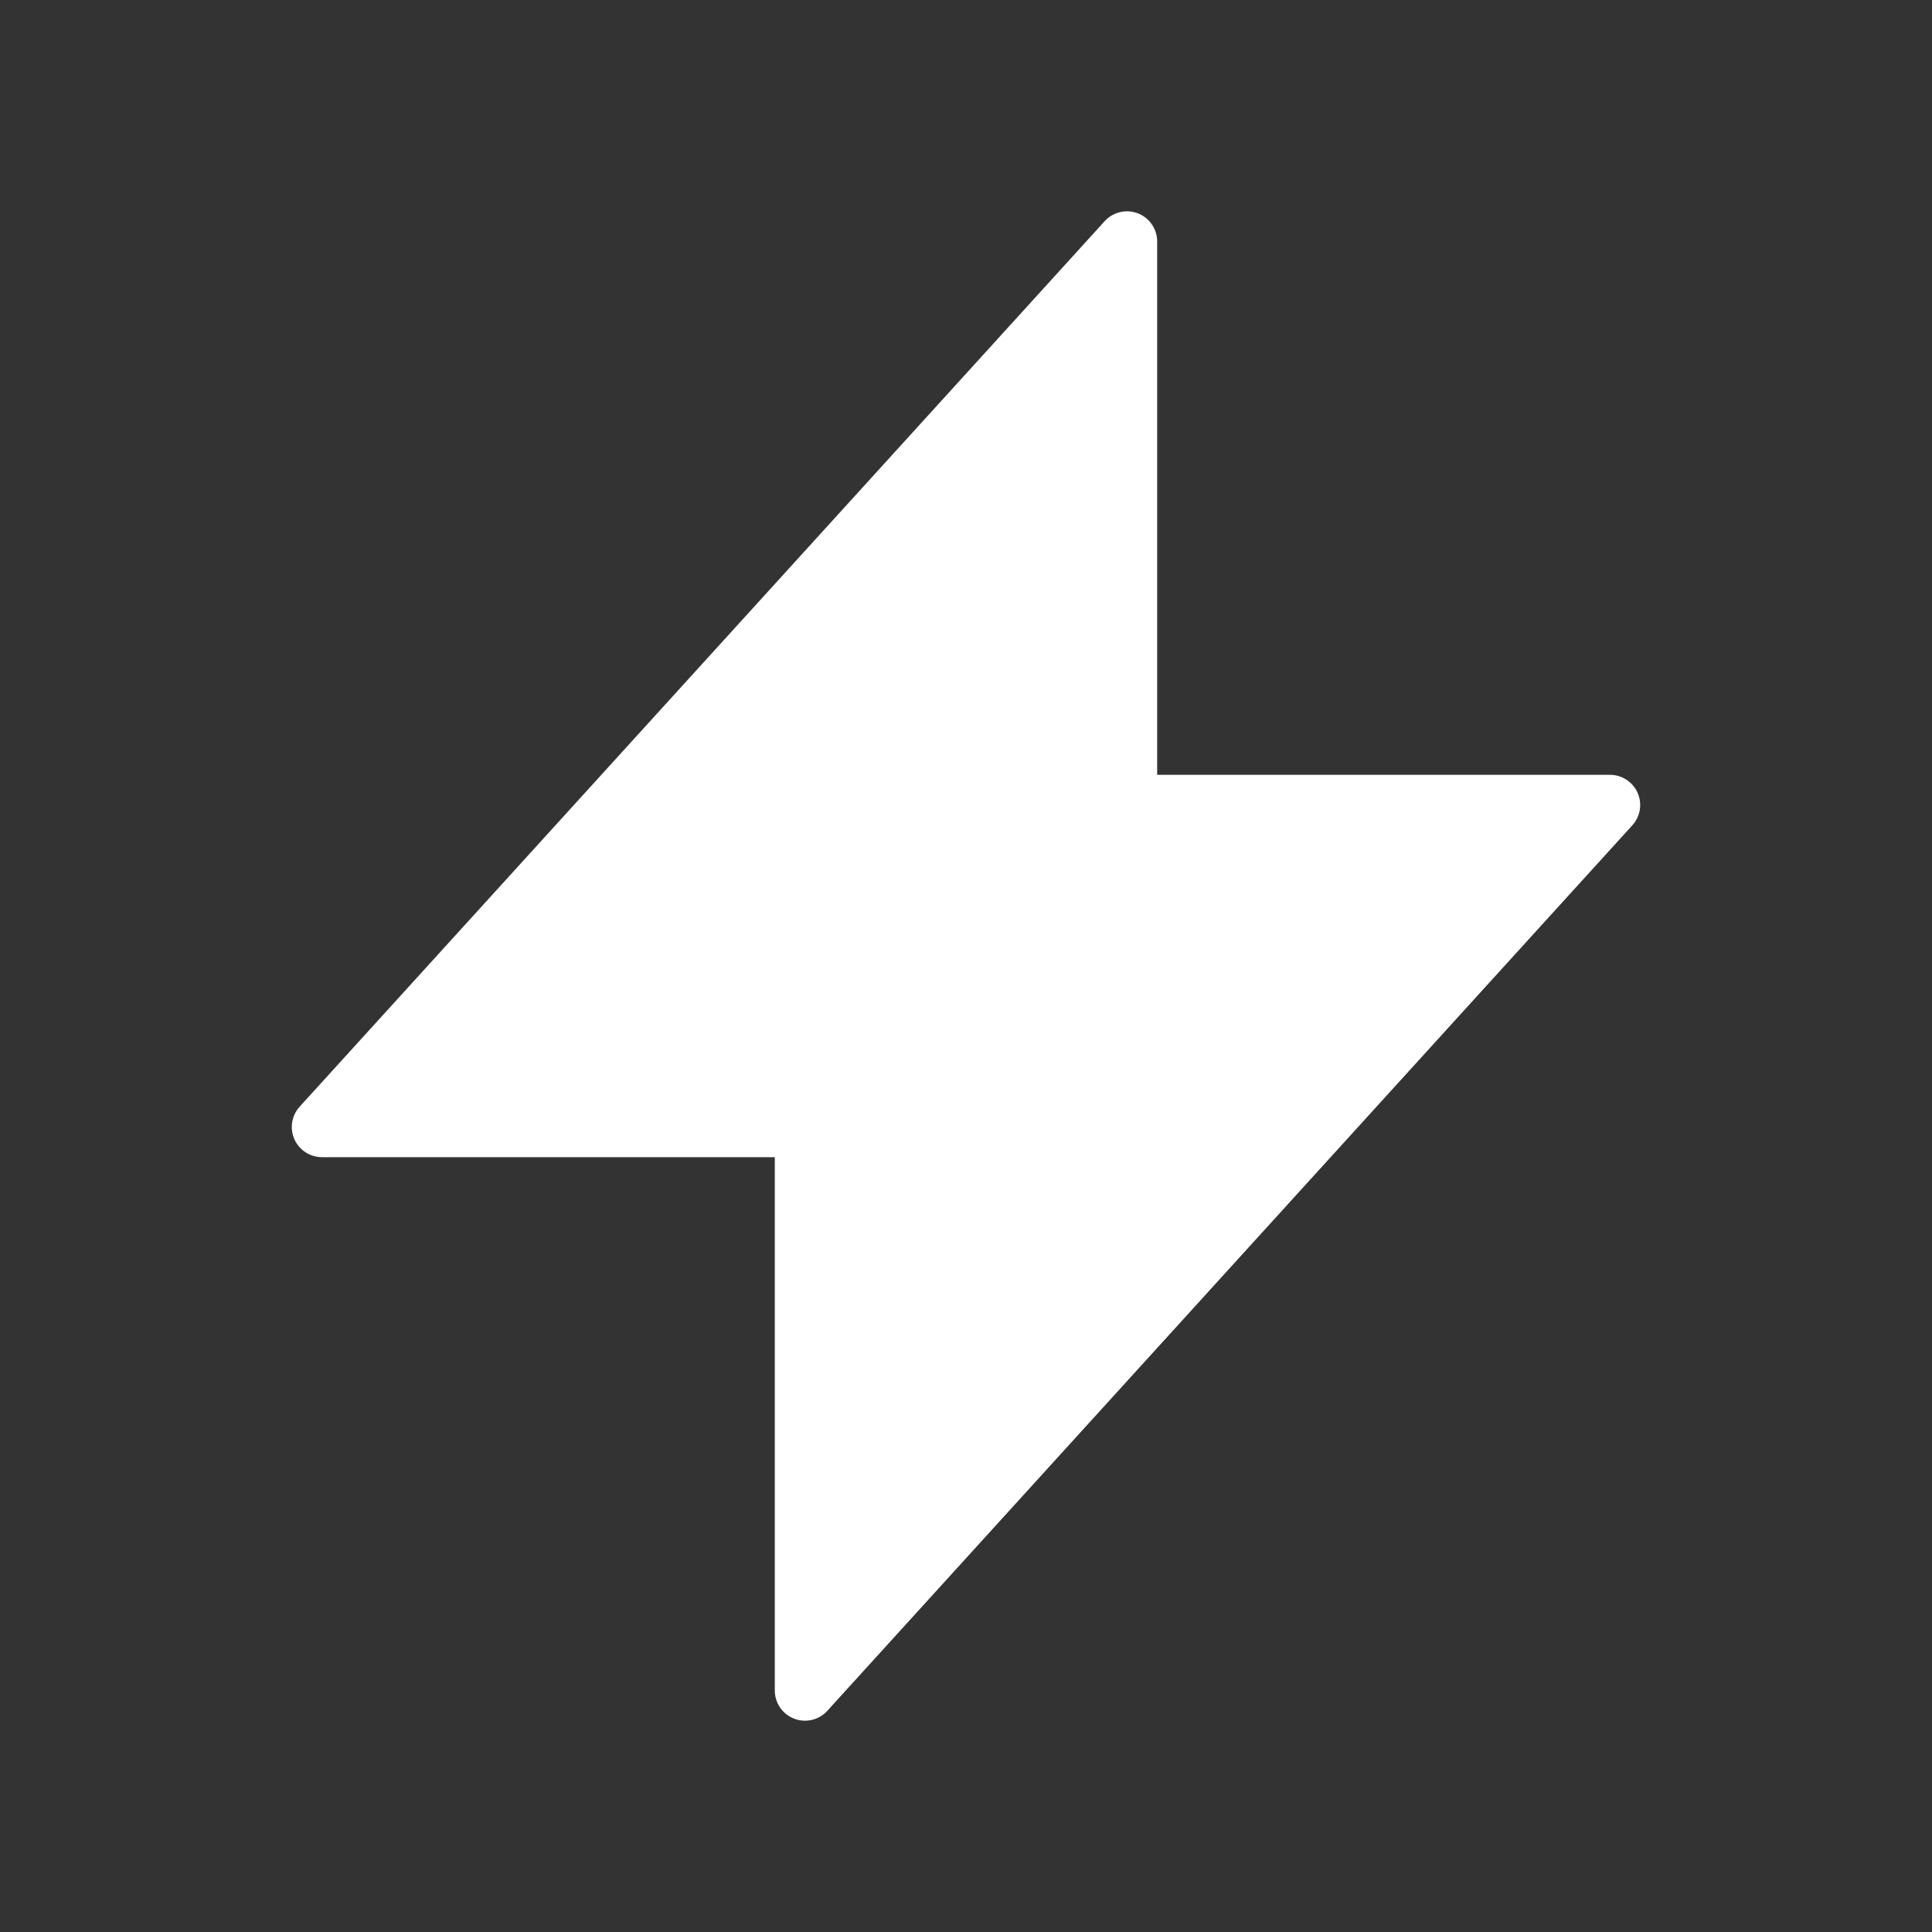 <?xml version="1.0" encoding="UTF-8"?> <svg xmlns="http://www.w3.org/2000/svg" width="64" height="64" viewBox="0 0 64 64" fill="none"><rect x="0" y="0" width="64" height="64" fill="#333333" stroke="none"/><path d="M10.666 37.333L37.333 8V26.667H53.333L26.666 56V37.333H10.666Z" fill="white" stroke="white" stroke-width="2" stroke-linecap="round" stroke-linejoin="round"></path></svg> 